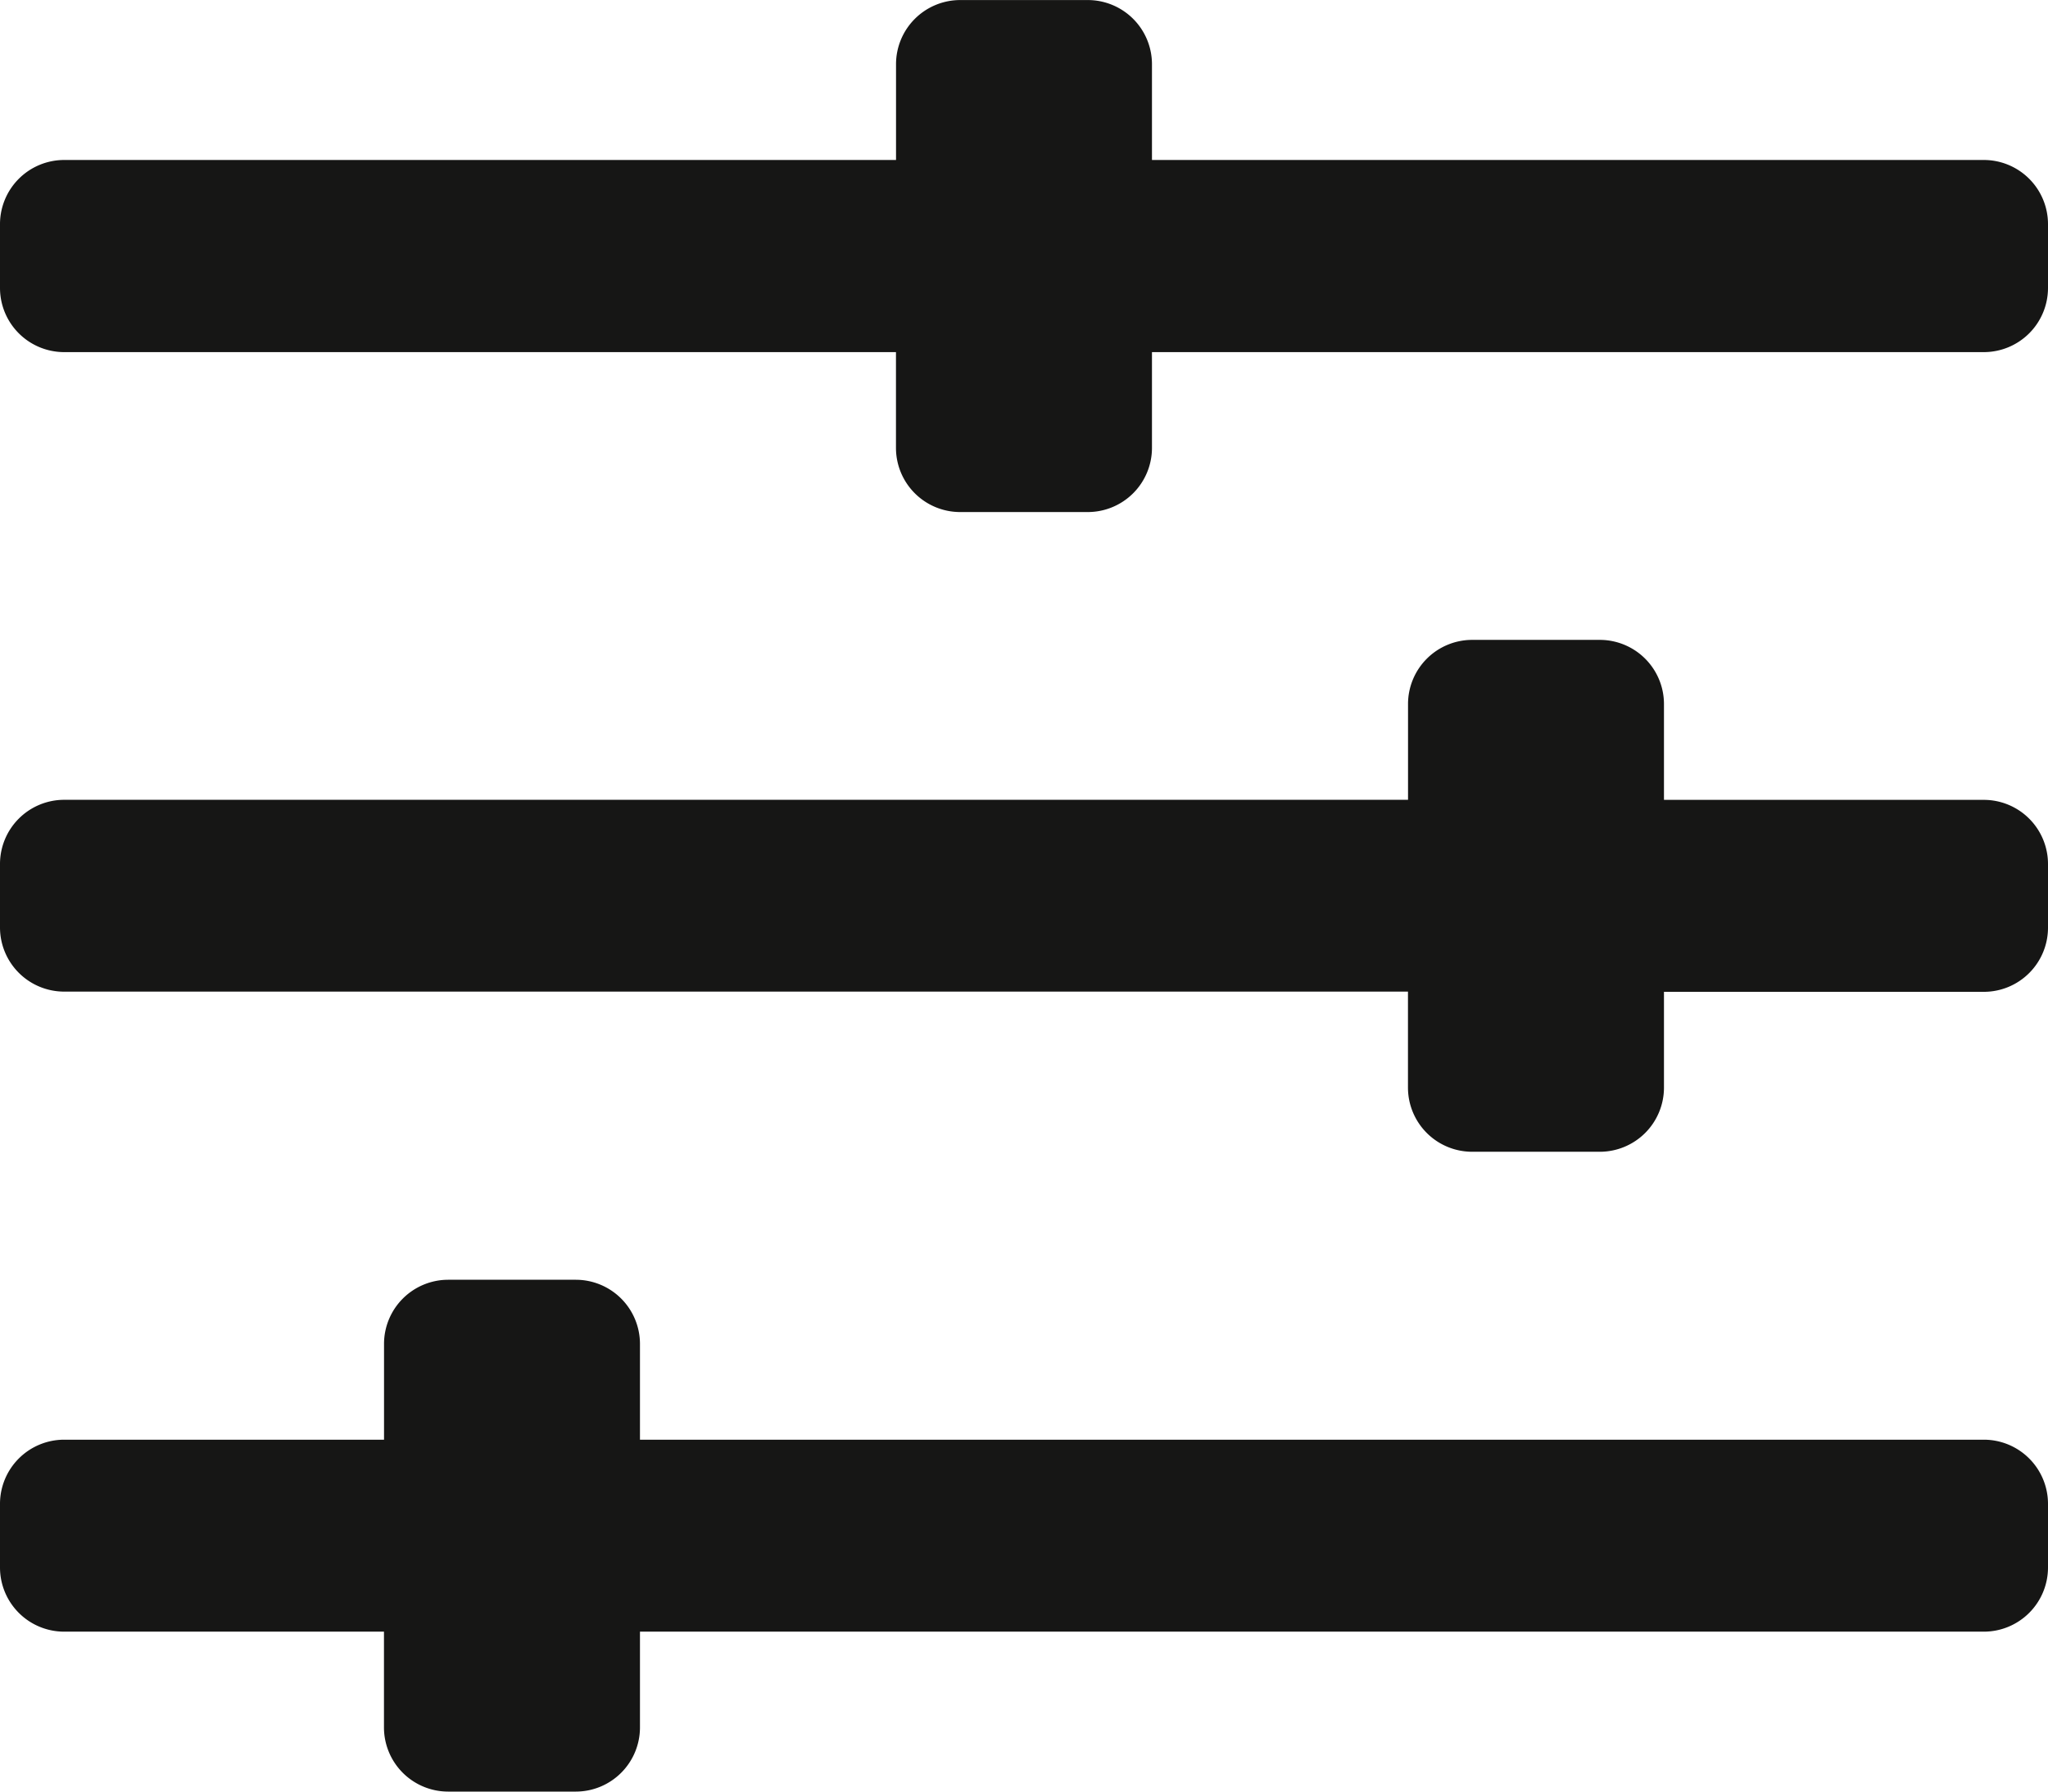 <svg xmlns="http://www.w3.org/2000/svg" width="37" height="32.375" viewBox="0 0 37 32.375">
  <path id="Pfad_46184" data-name="Pfad 46184" d="M17.344-27.172H2.312v-1.734a1.16,1.16,0,0,0-1.156-1.156H-1.156a1.16,1.16,0,0,0-1.156,1.156v1.734H-17.344A1.16,1.16,0,0,0-18.5-26.016v1.156A1.16,1.16,0,0,0-17.344-23.7H-2.313v1.734a1.16,1.16,0,0,0,1.156,1.156H1.156a1.16,1.16,0,0,0,1.156-1.156V-23.7H17.344A1.16,1.16,0,0,0,18.5-24.859v-1.156A1.16,1.16,0,0,0,17.344-27.172Zm0,23.125H-6.938V-5.781A1.16,1.16,0,0,0-8.094-6.937h-2.312a1.16,1.16,0,0,0-1.156,1.156v1.734h-5.781A1.16,1.16,0,0,0-18.5-2.891v1.156A1.16,1.16,0,0,0-17.344-.578h5.781V1.156a1.16,1.16,0,0,0,1.156,1.156h2.312A1.16,1.16,0,0,0-6.938,1.156V-.578H17.344A1.16,1.16,0,0,0,18.5-1.734V-2.891A1.16,1.16,0,0,0,17.344-4.047Zm0-11.562H11.562v-1.734A1.16,1.16,0,0,0,10.406-18.5H8.094a1.16,1.16,0,0,0-1.156,1.156v1.734H-17.344A1.16,1.16,0,0,0-18.5-14.453V-13.3a1.16,1.16,0,0,0,1.156,1.156H6.937v1.734A1.16,1.16,0,0,0,8.094-9.25h2.312a1.16,1.16,0,0,0,1.156-1.156v-1.734h5.781A1.16,1.16,0,0,0,18.5-13.3v-1.156A1.16,1.16,0,0,0,17.344-15.609Z" transform="translate(18.5 30.063)" fill="#161615"/>
</svg>
